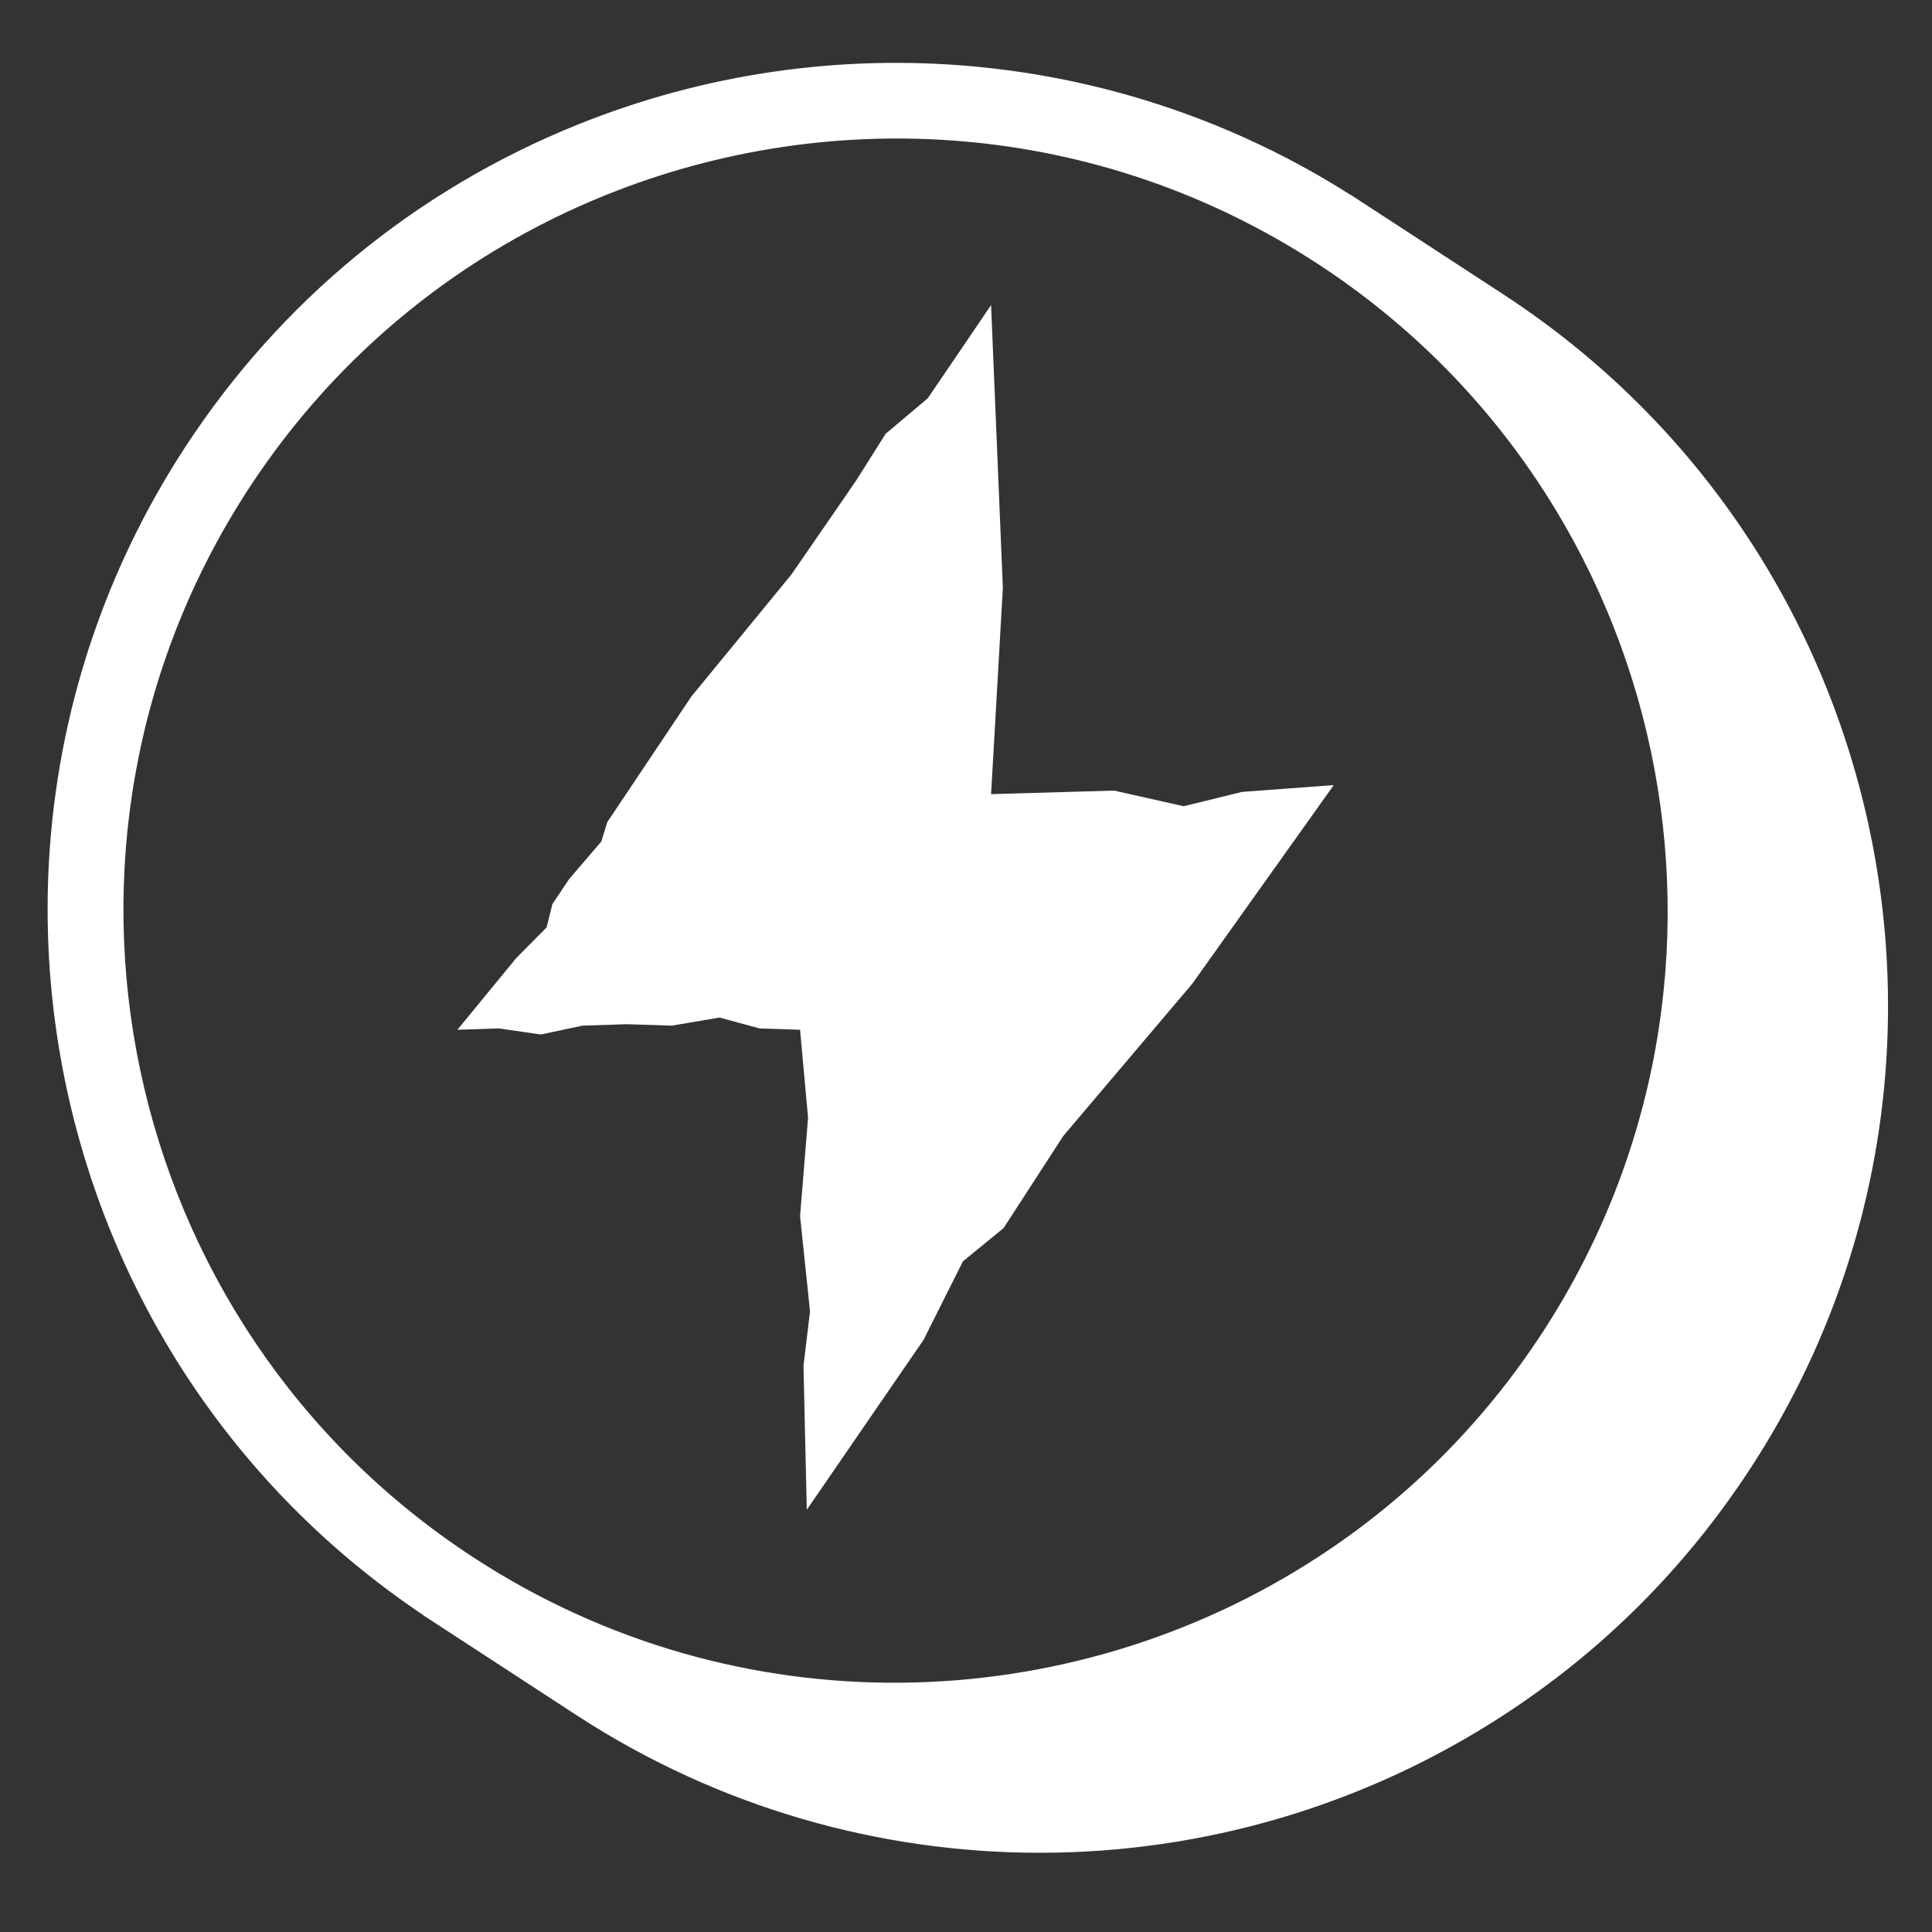 <?xml version="1.0" encoding="UTF-8" standalone="no"?>
<!-- Created with Inkscape (http://www.inkscape.org/) -->

<svg
   version="1.1"
   id="svg1"
   width="37.8"
   height="37.8"
   viewBox="0 0 37.8 37.8"
   sodipodi:docname="Caliwater_Icons_With_Shadow_Electrolytes.eps"
   xmlns:inkscape="http://www.inkscape.org/namespaces/inkscape"
   xmlns:sodipodi="http://sodipodi.sourceforge.net/DTD/sodipodi-0.dtd"
   xmlns="http://www.w3.org/2000/svg"
   xmlns:svg="http://www.w3.org/2000/svg">
  <rect x="0" y="0" width="37.8" height="37.8" fill="#333333" stroke="none"/>
  <defs
     id="defs1" />
  <sodipodi:namedview
     id="namedview1"
     pagecolor="#ffffff"
     bordercolor="#000000"
     borderopacity="0.25"
     inkscape:showpageshadow="2"
     inkscape:pageopacity="0.0"
     inkscape:pagecheckerboard="0"
     inkscape:deskcolor="#d1d1d1">
    <inkscape:page
       x="0"
       y="0"
       inkscape:label="1"
       id="page1"
       width="37.8"
       height="37.8"
       margin="0"
       bleed="0" />
  </sodipodi:namedview>
  <g
     id="g1"
     inkscape:groupmode="layer"
     inkscape:label="1">
    <g
       id="group-R5">
      <path
         id="path2"
         d="m 221.461,240.703 0.004,0.004 -22.813,14.875 -0.007,-0.019 C 164.777,277.074 122.426,280.961 85.019,265.895 61.23,256.32 41.246,239.902 27.23,218.414 -10.082,161.199 5.73,84.449 62.344,46.566 l -0.012,-0.016 22.812,-14.875 0.004,0.004 C 126.488,4.891 179.867,4.977 221.238,31.938 c 14.528,9.449 26.735,21.66 36.282,36.297 37.515,57.528 21.324,134.813 -36.059,172.469 M 226.91,88.195 C 218.031,74.578 206.711,63.492 193.887,55.156 157.309,31.312 108.535,29.738 69.676,55.082 17.203,89.305 2.352,159.844 36.578,212.32 c 13.184,20.215 31.762,34.836 52.605,43.223 33.285,13.406 72.367,10.918 104.625,-10.121 52.476,-34.223 67.32,-104.758 33.101,-157.227"
         style="fill:#ffffff;fill-opacity:1;fill-rule:nonzero;stroke:none"
         transform="matrix(0.133,0,0,-0.133,0,37.8)" />
      <path
         id="path3"
         d="m 145.793,239.332 -5.043,-7.43 -4.27,-6.281 -6.207,-5.234 -4.304,-6.832 -4.293,-6.235 -5.25,-7.617 -7.418,-9.051 -3.203,-3.902 -4.098,-4.996 -3.359,-5.02 -3.582,-5.347 -2.629,-3.934 -2.797,-4.172 -0.883,-2.859 -4.738,-5.535 -2.461,-3.676 -0.848,-3.426 -4.469,-4.515 -4.039,-4.918 -4.617,-5.625 6.078,0.199 6.184,-0.895 6.16,1.301 6.488,0.211 6.637,-0.211 7.008,1.191 5.918,-1.605 5.937,-0.191 0.403,-4.434 0.773,-8.5 -1.176,-14.496 1.465,-14 -0.961,-8.012 0.485,-21.172 17.175,24.992 5.793,11.551 5.985,4.899 8.777,13.543 7.129,8.414 11.848,13.984 5.789,8.129 5.269,7.398 9.754,13.696 -13.484,-1 -8.598,-2.11 -10.219,2.301 -18.109,-0.523 0.758,13.203 0.976,17.176 -0.449,10.765 -1.285,30.801"
         style="fill:#ffffff;fill-opacity:1;fill-rule:nonzero;stroke:none"
         transform="matrix(0.133,0,0,-0.133,0,37.8)" />
    </g>
  </g>
</svg>
